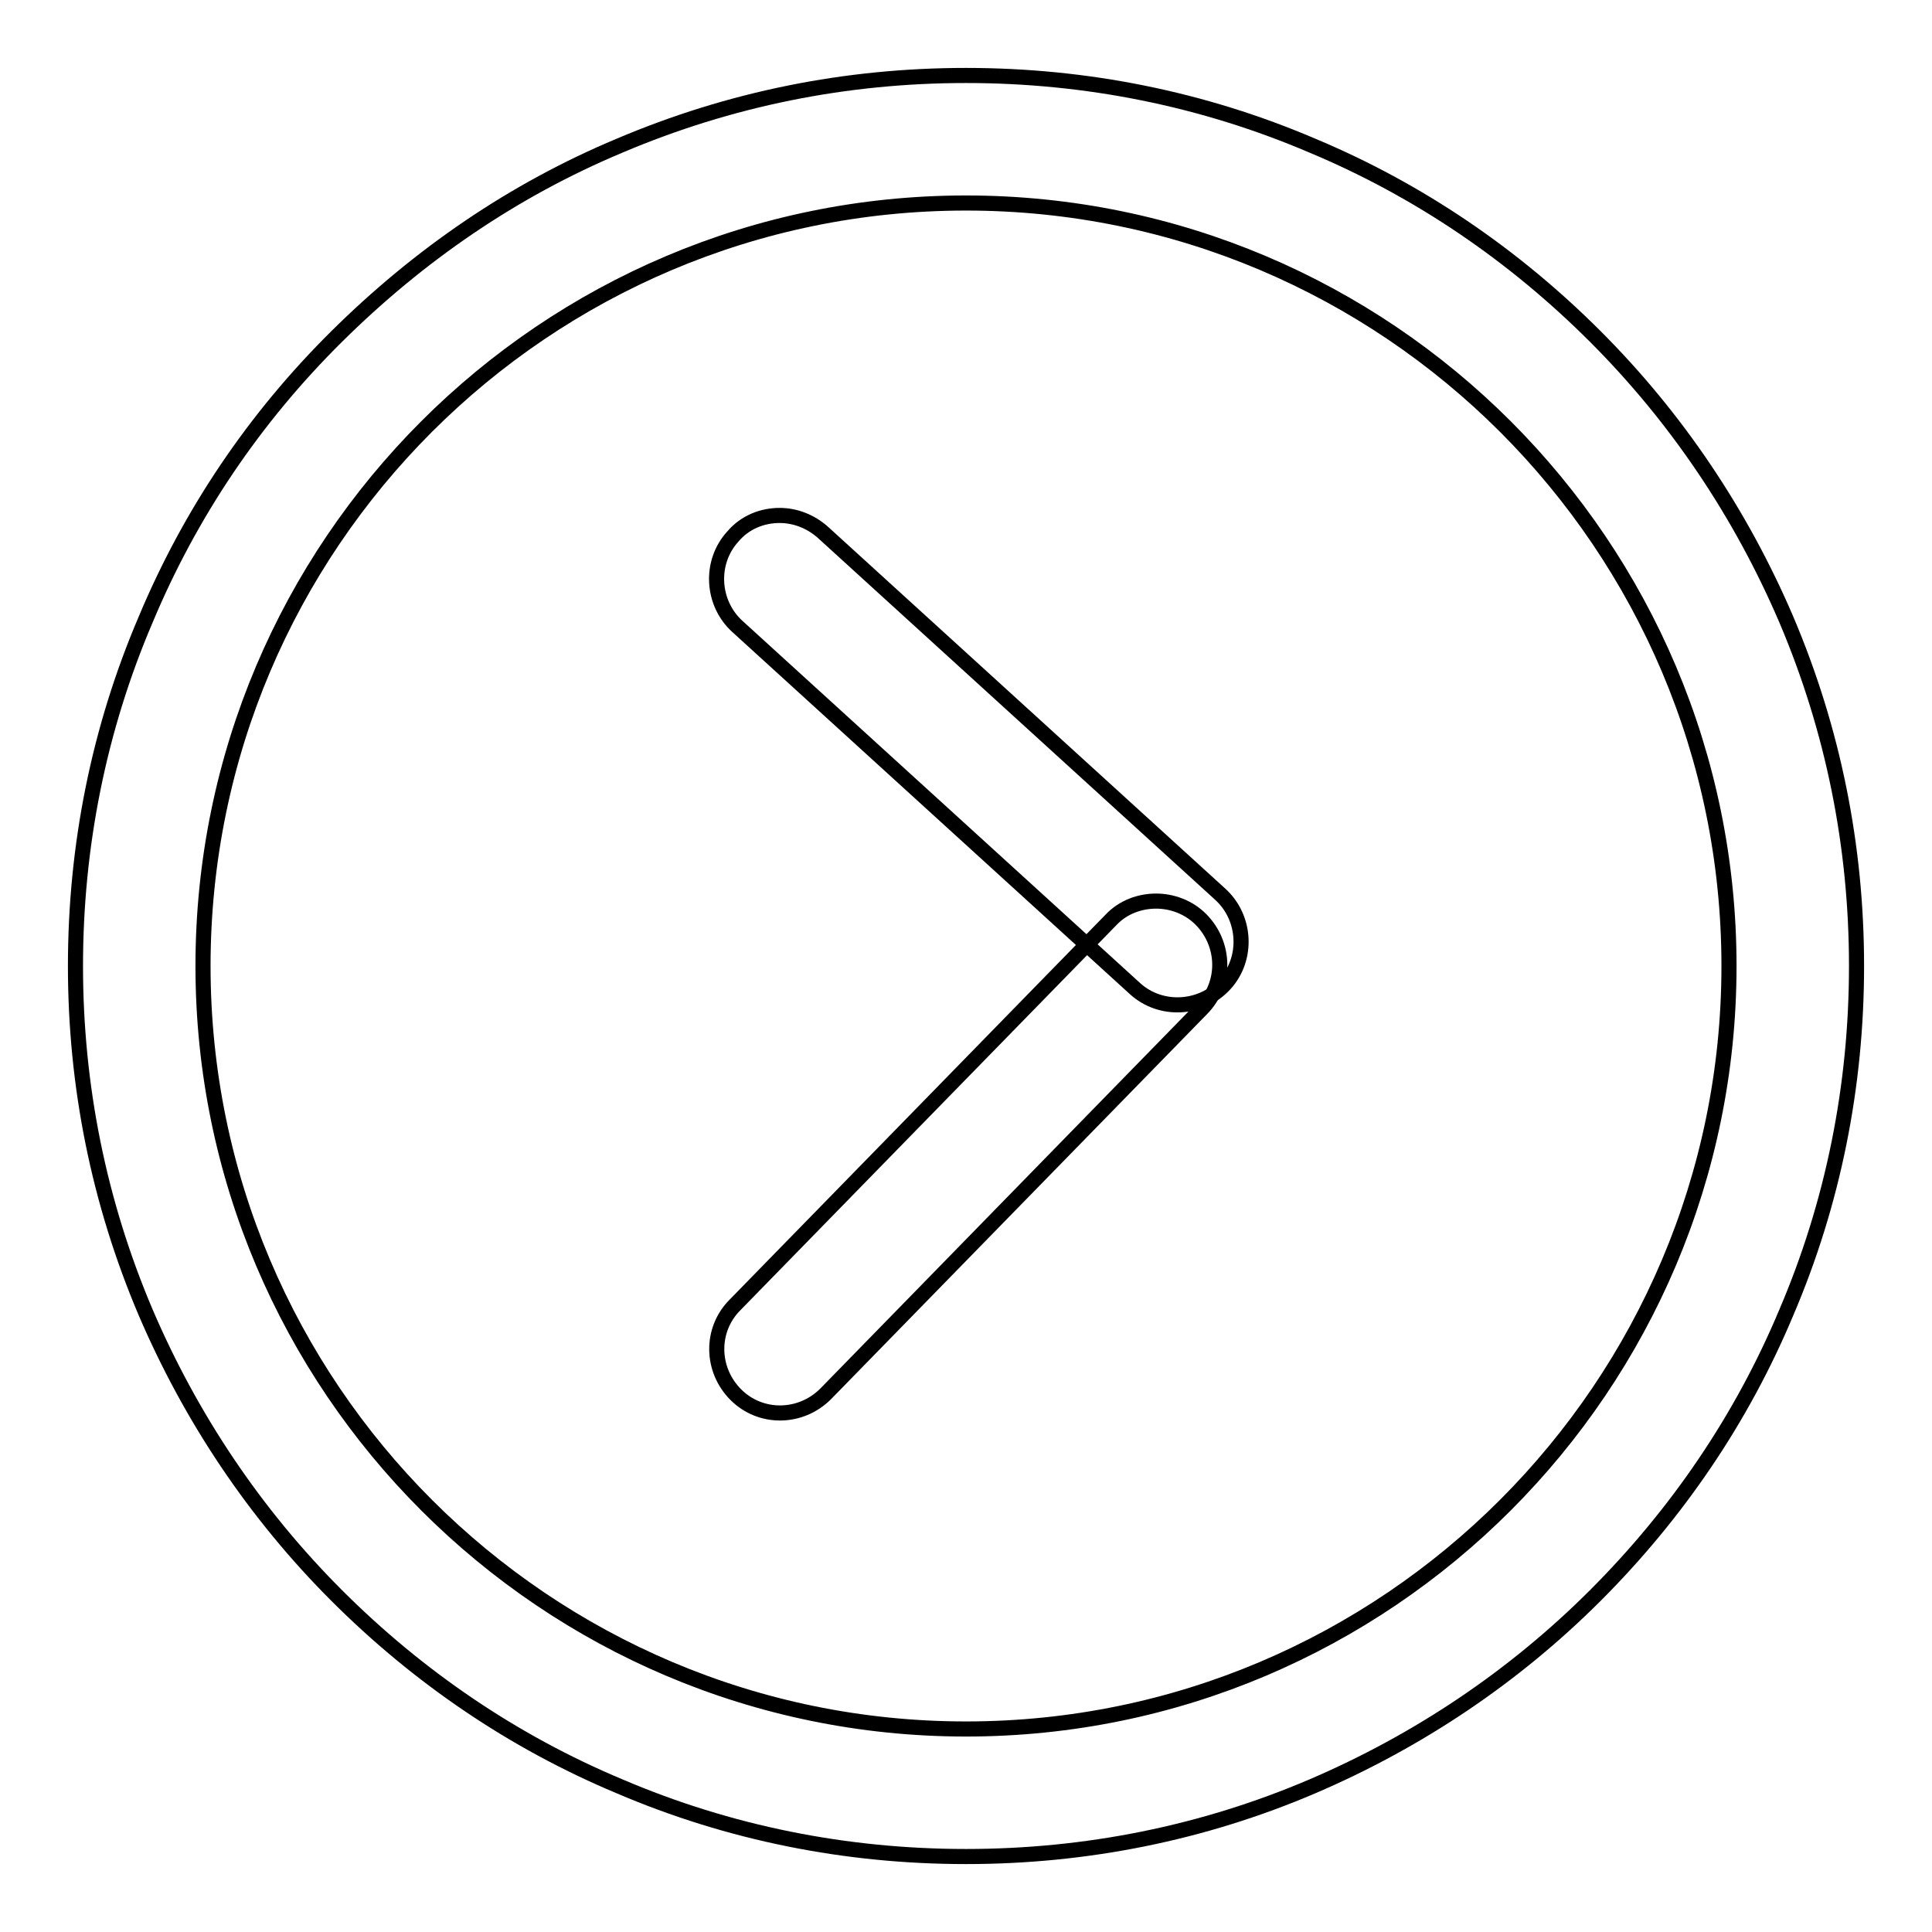 <?xml version="1.0" encoding="utf-8"?>
<!-- Svg Vector Icons : http://www.onlinewebfonts.com/icon -->
<!DOCTYPE svg PUBLIC "-//W3C//DTD SVG 1.1//EN" "http://www.w3.org/Graphics/SVG/1.1/DTD/svg11.dtd">
<svg version="1.1" xmlns="http://www.w3.org/2000/svg" xmlns:xlink="http://www.w3.org/1999/xlink" x="0px" y="0px" viewBox="0 0 256 256" enable-background="new 0 0 256 256" xml:space="preserve">
<g> <path stroke-width="2" fill-opacity="0" stroke="#000000"  d="M128,246c-15.9,0-31.4-3.1-45.9-9.3c-14.1-5.9-26.7-14.5-37.5-25.3c-10.8-10.8-19.3-23.5-25.3-37.5 c-6.2-14.6-9.3-30-9.3-45.9c0-15.9,3.1-31.4,9.3-45.9C25.2,68,33.7,55.4,44.6,44.6S68,25.2,82.1,19.3c14.6-6.2,30-9.3,45.9-9.3 c15.9,0,31.4,3.1,45.9,9.3c14.1,5.9,26.7,14.5,37.5,25.3c10.8,10.8,19.3,23.5,25.3,37.5c6.2,14.6,9.3,30,9.3,45.9 c0,15.9-3.1,31.4-9.3,45.9c-5.9,14.1-14.5,26.7-25.3,37.5c-10.8,10.8-23.5,19.3-37.5,25.3C159.4,242.9,143.9,246,128,246z  M128,26.9C72.2,26.9,26.9,72.2,26.9,128c0,55.8,45.4,101.1,101.1,101.1c55.8,0,101.1-45.4,101.1-101.1 C229.1,72.2,183.8,26.9,128,26.9z"/> <path stroke-width="2" fill-opacity="0" stroke="#000000"  d="M153.2,119.4c2.1,0,4.3,0.8,5.9,2.4c3.3,3.3,3.4,8.6,0.1,11.9l-49.8,51c-3.3,3.3-8.6,3.4-11.9,0.1 c-3.3-3.3-3.4-8.6-0.1-11.9l49.8-51C148.8,120.2,151,119.4,153.2,119.4z"/> <path stroke-width="2" fill-opacity="0" stroke="#000000"  d="M103.3,68.3c2.1,0,4.1,0.8,5.7,2.2l52.7,48c3.4,3.1,3.7,8.5,0.6,11.9c-3.1,3.4-8.5,3.7-11.9,0.6l-52.7-48 c-3.4-3.1-3.7-8.5-0.6-11.9C98.7,69.2,101,68.3,103.3,68.3z"/></g>
</svg>